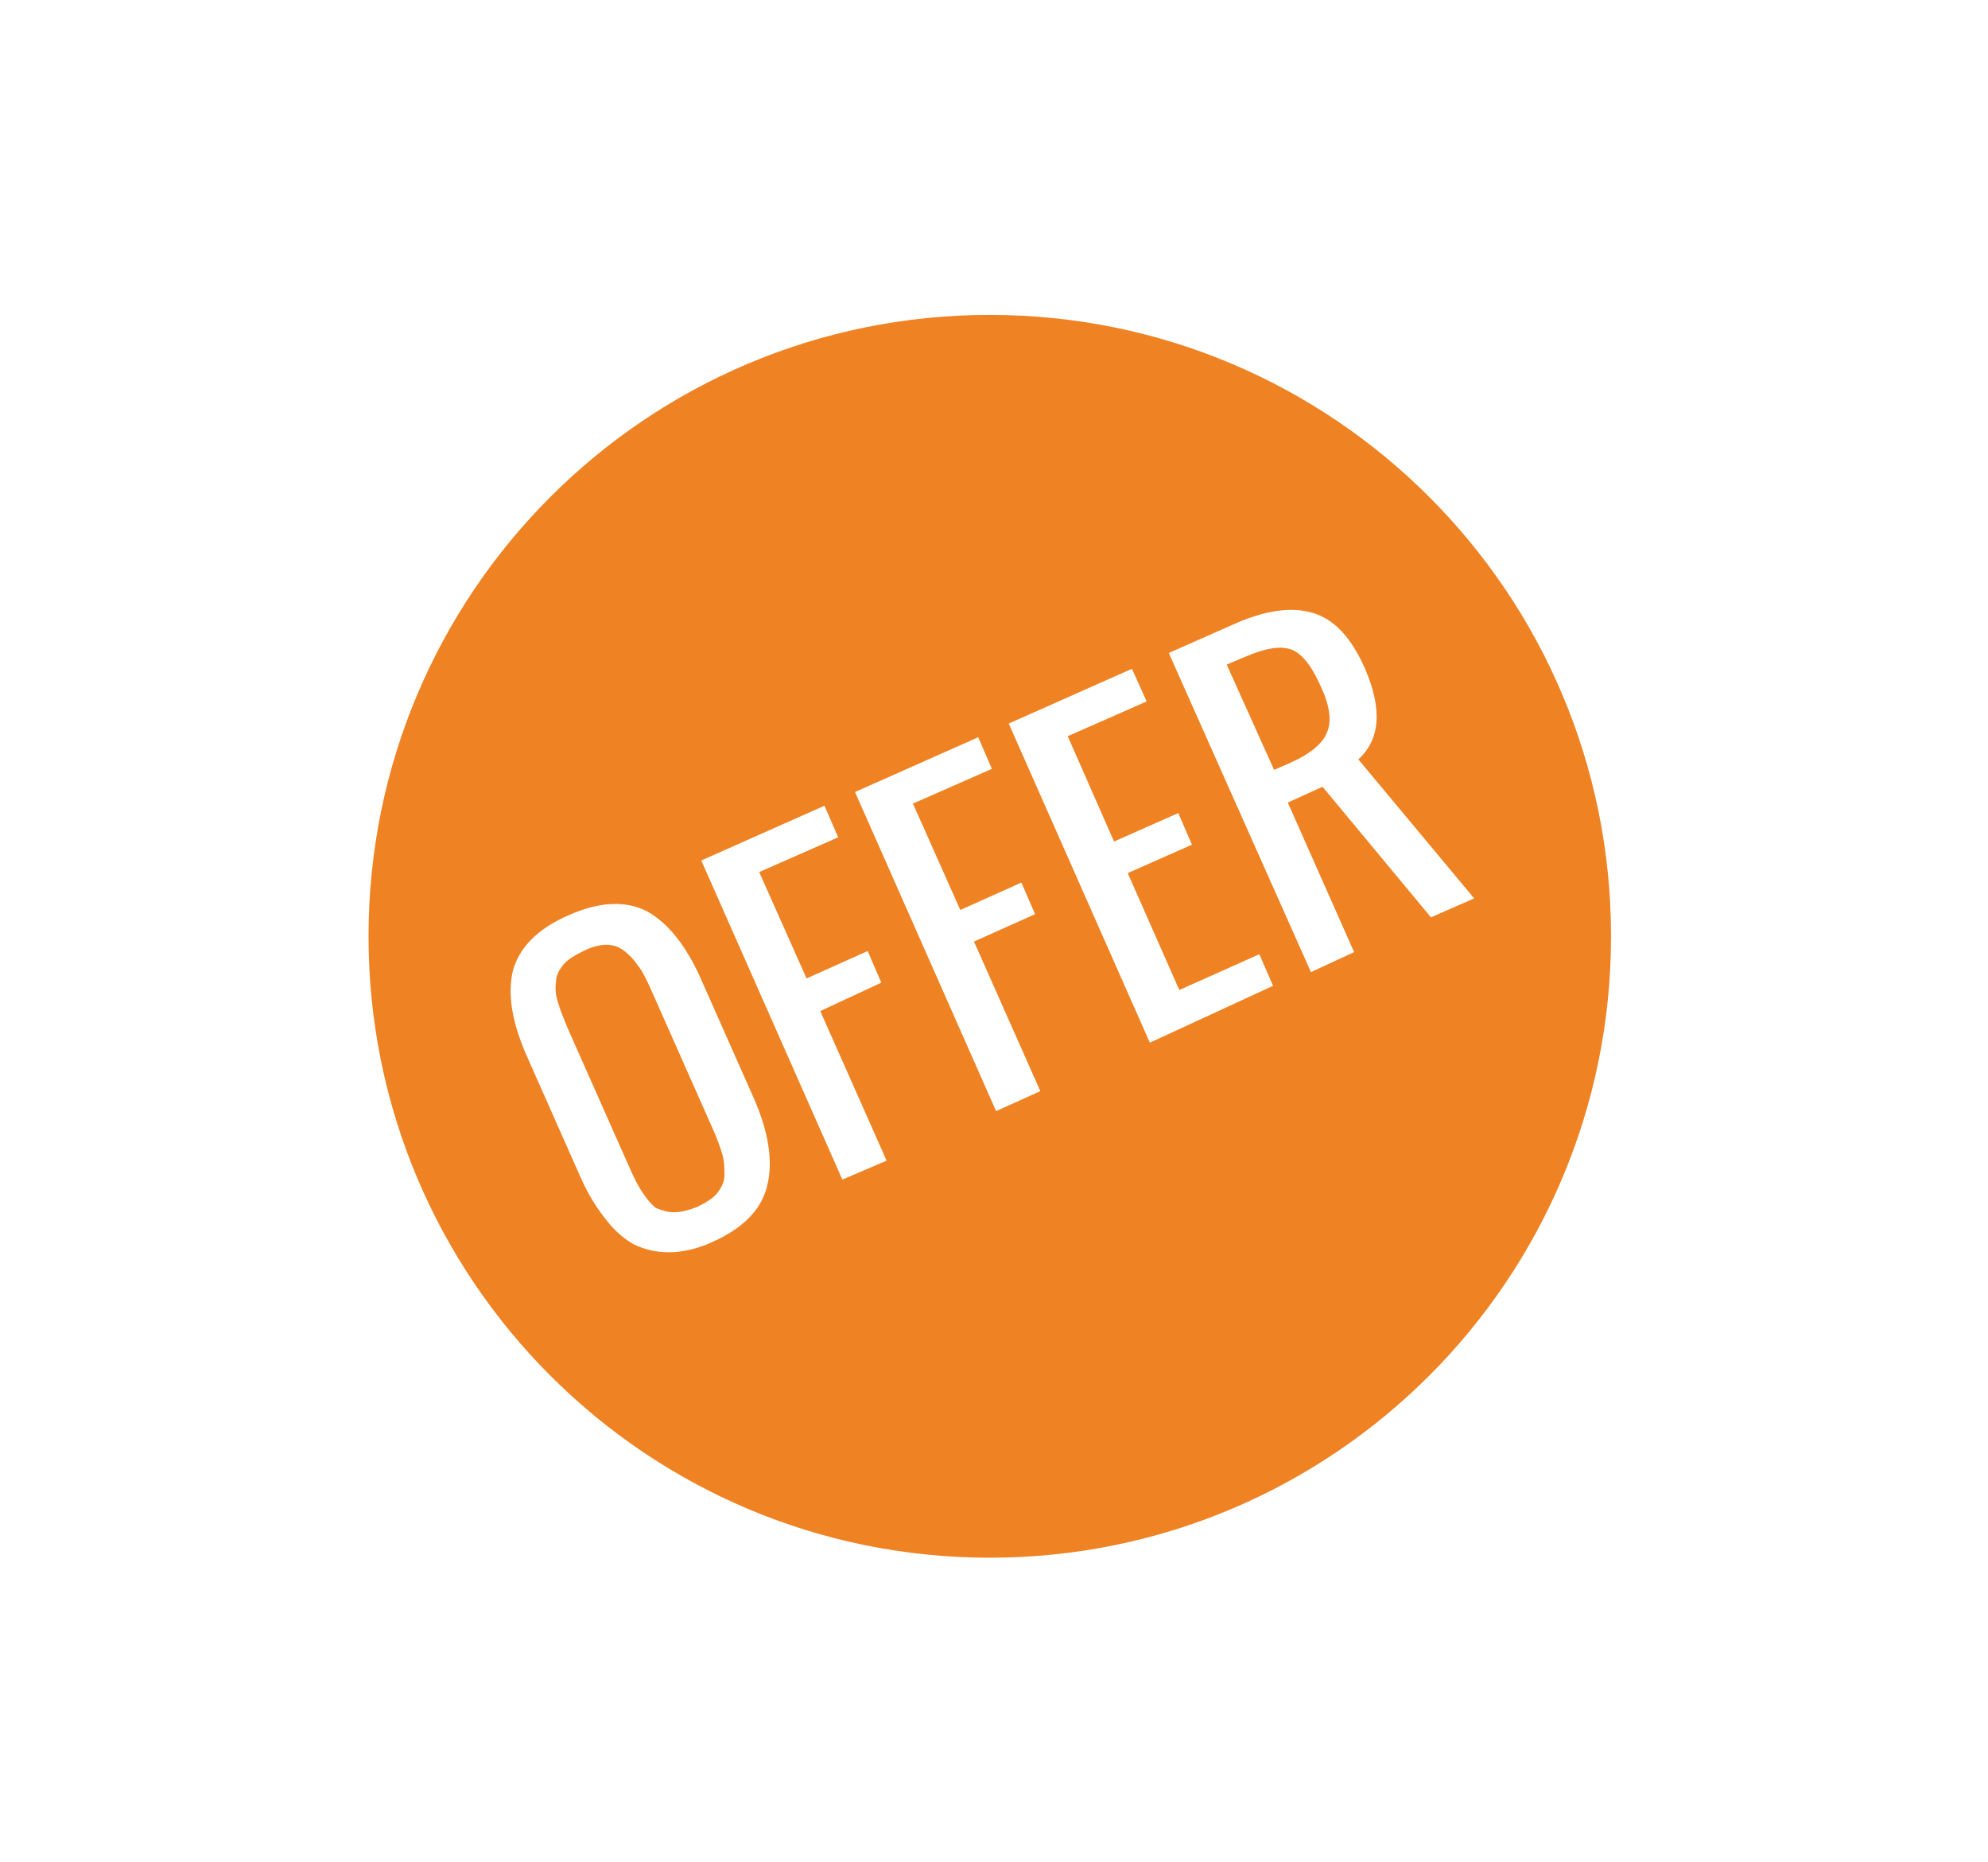<?xml version="1.0" encoding="utf-8"?>
<!-- Generator: Adobe Illustrator 26.0.3, SVG Export Plug-In . SVG Version: 6.00 Build 0)  -->
<svg version="1.1" id="Layer_1" xmlns="http://www.w3.org/2000/svg" xmlns:xlink="http://www.w3.org/1999/xlink" x="0px" y="0px"
	 viewBox="0 0 188.8 176.8" style="enable-background:new 0 0 188.8 176.8;" xml:space="preserve">
<style type="text/css">
	.st0{display:none;}
	.st1{display:inline;fill:#3D2156;}
	.st2{fill:#EF8223;}
</style>
<g class="st0">
	<path class="st1" d="M85.8,28.2h0.6c0.4,1.3,1.1,4.2,0.9,6.5c-0.2,3-2.3,8.6-2.3,8.6h17.9c0,0-2.2-6.1-2.2-8.8
		c0-2.1,0.8-4.9,1.2-6.2h0.2c0.5,0,0.8-0.4,0.8-0.8v-1.9c0-0.4-0.3-0.8-0.7-0.8v-6.1c0-0.5-0.4-0.9-0.8-0.9H87.1
		c-0.5,0-0.8,0.4-0.8,0.9v6h-0.4c-0.5,0-0.8,0.4-0.8,0.8v1.9C85,27.8,85.4,28.2,85.8,28.2z"/>
	<path class="st1" d="M73.8,145.6c0,0.4,0,13.1,0,13.5h40.8c0-0.4,0.1-13.1,0.1-13.5l0.6-24.8h-42L73.8,145.6z"/>
	<path class="st1" d="M103.9,62.4c0,0-1.1-0.7-1.1-2.8s1.3-6.7,1.3-6.7h-20c0,0,1.5,5.6,1.5,7S83.4,63,83.4,63
		c-6.3,2.4-10.8,8.5-10.8,15.7l0.2,12.5H116l0.3-12.5C116.3,70.9,111,64.4,103.9,62.4z"/>
	<path class="st1" d="M99.4,113.1c4-2.7,5-8.2,2.3-12.1c-2.7-4-8.2-5-12.1-2.3c-4,2.7-5,8.2-2.3,12.1
		C90,114.8,95.4,115.9,99.4,113.1z"/>
</g>
<g>
	<path class="st2" d="M122.7,61.7c-1-0.4-2.4-0.2-4.3,0.6l-1.9,0.8l4.5,10l1.6-0.7c1.8-0.8,3-1.8,3.4-2.8c0.5-1.1,0.3-2.6-0.6-4.5
		C124.6,63.3,123.7,62.1,122.7,61.7z"/>
	<path class="st2" d="M94,29.9c-32.6,0-59,26.4-59,59c0,32.6,26.4,59,59,59s59-26.4,59-59C153,56.3,126.6,29.9,94,29.9z M72.9,112.4
		c-0.5,2.4-2.3,4.2-5.2,5.5c-1.5,0.7-2.9,1-4.2,1s-2.4-0.3-3.4-0.8c-1-0.6-1.9-1.4-2.7-2.5c-0.8-1-1.6-2.3-2.3-3.9L50,100.2
		c-1.4-3.2-1.8-5.8-1.3-8c0.6-2.2,2.3-4,5.3-5.3c2.9-1.3,5.4-1.4,7.4-0.4c2,1.1,3.7,3.2,5.1,6.3l5.1,11.5
		C73,107.5,73.4,110.2,72.9,112.4z M80,112L66.6,81.7l11.7-5.2l1.3,3l-7.5,3.3l4.5,10.1l5.8-2.6l1.3,3L77.9,96l6.3,14.2L80,112z
		 M94.6,105.5L81.2,75.2L92.9,70l1.3,3l-7.5,3.3l4.5,10.1l5.8-2.6l1.3,3l-5.8,2.6l6.3,14.2L94.6,105.5z M109.2,99L95.8,68.7
		l11.7-5.2l1.4,3.1l-7.5,3.3l4.4,10l6.1-2.7l1.3,3l-6.1,2.7L112,94l7.6-3.4l1.3,3L109.2,99z M125.6,74.7l-3.3,1.5l6.3,14.2l-4.1,1.9
		L111,62l6.1-2.7c3.1-1.4,5.6-1.7,7.6-1.1c2,0.6,3.6,2.3,4.9,5.2c1.7,3.9,1.5,6.8-0.6,8.7l11,13.2l-4.1,1.8L125.6,74.7z"/>
	<path class="st2" d="M67.7,107.2l-5.9-13.3c-0.4-0.9-0.8-1.7-1.2-2.2c-0.4-0.6-0.8-1-1.3-1.4s-1.1-0.6-1.7-0.6
		c-0.6,0-1.4,0.2-2.2,0.6c-0.8,0.4-1.5,0.8-1.9,1.3s-0.7,1-0.7,1.7c-0.1,0.6,0,1.3,0.2,1.9c0.2,0.7,0.5,1.4,0.9,2.4l5.9,13.3
		c0.4,0.9,0.8,1.7,1.2,2.3c0.4,0.6,0.8,1.1,1.3,1.5c0.5,0.2,1.1,0.4,1.7,0.4c0.7,0,1.4-0.2,2.2-0.5c0.8-0.4,1.5-0.8,1.9-1.3
		c0.4-0.5,0.7-1.1,0.7-1.7c0-0.6,0-1.3-0.2-2C68.4,108.9,68.1,108.1,67.7,107.2z"/>
</g>
</svg>
